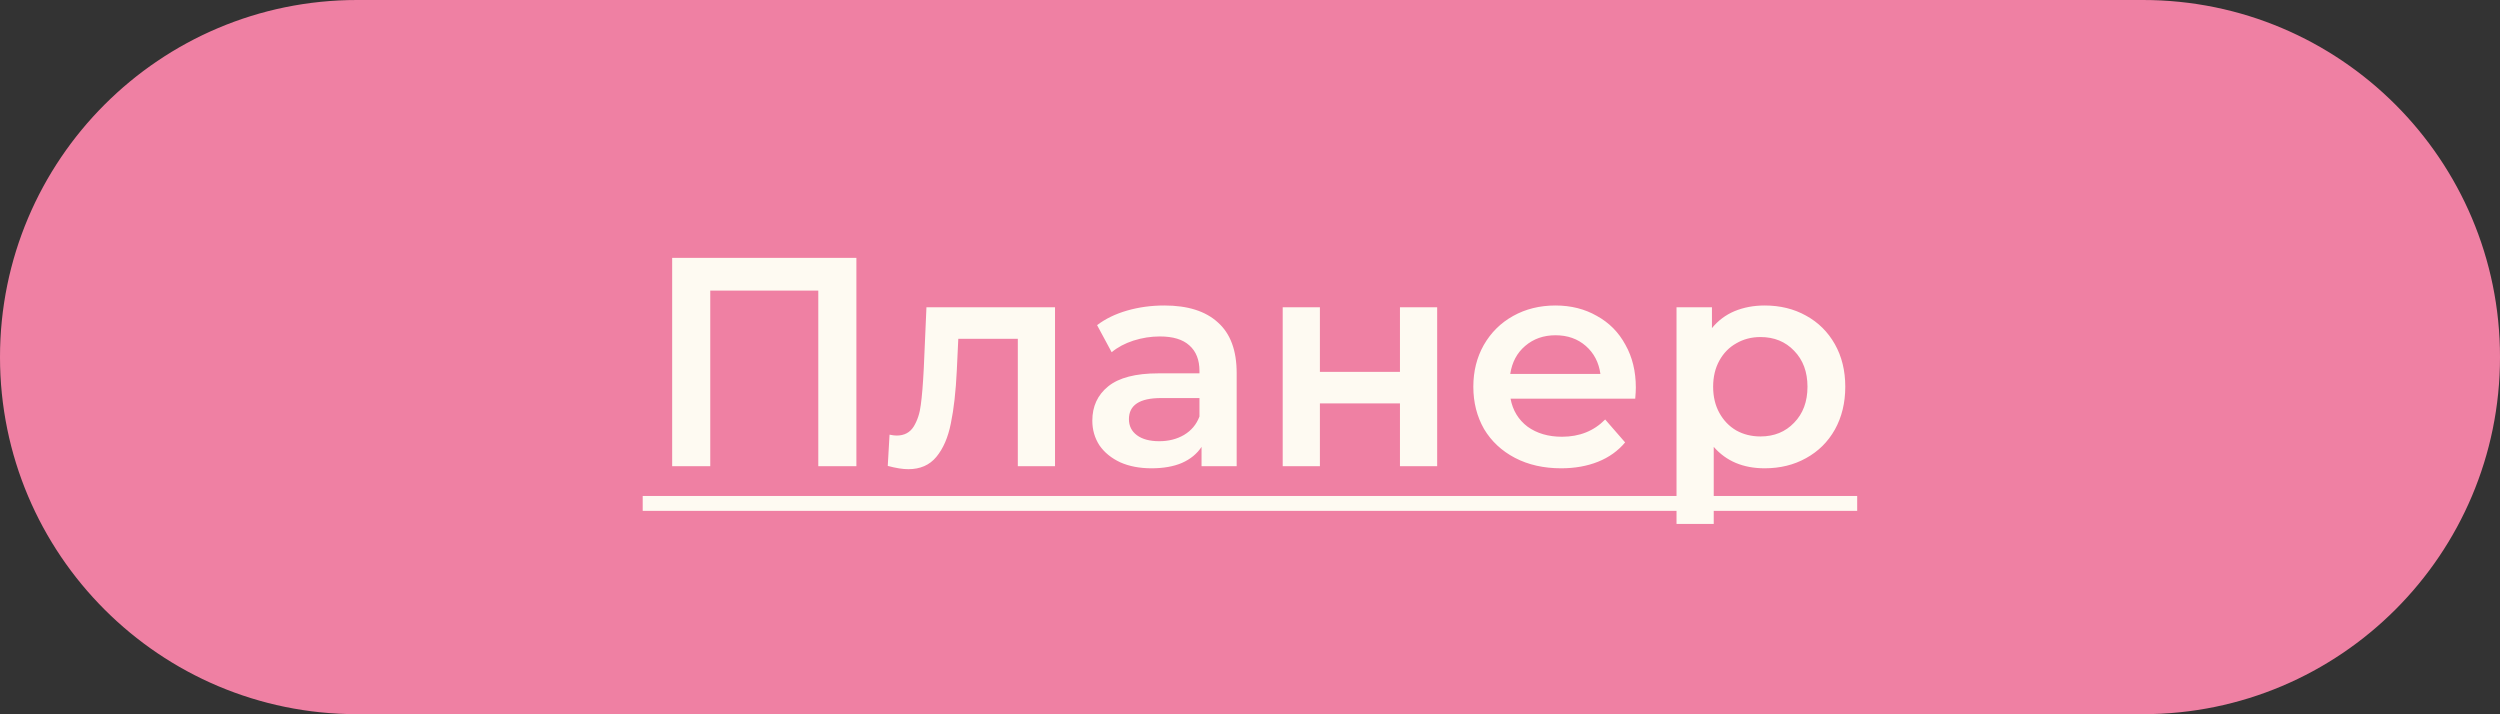 <?xml version="1.0" encoding="UTF-8"?> <svg xmlns="http://www.w3.org/2000/svg" width="126" height="36" viewBox="0 0 126 36" fill="none"><rect x="0" y="0" width="126" height="36" fill="#333333" stroke="none"/> <path d="M0 17.997C0 8.058 8.058 0 17.997 0H108.003C117.942 0 126 8.058 126 17.997C126 27.936 117.942 35.994 108.003 35.994H17.997C8.058 35.994 0 27.936 0 17.997Z" fill="#EF80A3"></path> <path d="M43.162 12.997V23.497H41.242V14.647H35.797V23.497H33.877V12.997H43.162ZM53.173 15.487V23.497H51.298V17.077H48.298L48.223 18.667C48.173 19.727 48.073 20.617 47.923 21.337C47.783 22.047 47.538 22.612 47.188 23.032C46.848 23.442 46.378 23.647 45.778 23.647C45.498 23.647 45.153 23.592 44.743 23.482L44.833 21.907C44.973 21.937 45.093 21.952 45.193 21.952C45.573 21.952 45.858 21.802 46.048 21.502C46.238 21.192 46.358 20.827 46.408 20.407C46.468 19.977 46.518 19.367 46.558 18.577L46.693 15.487H53.173ZM58.683 15.397C59.863 15.397 60.763 15.682 61.383 16.252C62.013 16.812 62.328 17.662 62.328 18.802V23.497H60.558V22.522C60.328 22.872 59.998 23.142 59.568 23.332C59.148 23.512 58.638 23.602 58.038 23.602C57.438 23.602 56.913 23.502 56.463 23.302C56.013 23.092 55.663 22.807 55.413 22.447C55.173 22.077 55.053 21.662 55.053 21.202C55.053 20.482 55.318 19.907 55.848 19.477C56.388 19.037 57.233 18.817 58.383 18.817H60.453V18.697C60.453 18.137 60.283 17.707 59.943 17.407C59.613 17.107 59.118 16.957 58.458 16.957C58.008 16.957 57.563 17.027 57.123 17.167C56.693 17.307 56.328 17.502 56.028 17.752L55.293 16.387C55.713 16.067 56.218 15.822 56.808 15.652C57.398 15.482 58.023 15.397 58.683 15.397ZM58.428 22.237C58.898 22.237 59.313 22.132 59.673 21.922C60.043 21.702 60.303 21.392 60.453 20.992V20.062H58.518C57.438 20.062 56.898 20.417 56.898 21.127C56.898 21.467 57.033 21.737 57.303 21.937C57.573 22.137 57.948 22.237 58.428 22.237ZM64.648 15.487H66.523V18.742H70.558V15.487H72.433V23.497H70.558V20.332H66.523V23.497H64.648V15.487ZM82.446 19.537C82.446 19.667 82.436 19.852 82.416 20.092H76.131C76.241 20.682 76.526 21.152 76.986 21.502C77.456 21.842 78.036 22.012 78.726 22.012C79.606 22.012 80.331 21.722 80.901 21.142L81.906 22.297C81.546 22.727 81.091 23.052 80.541 23.272C79.991 23.492 79.371 23.602 78.681 23.602C77.801 23.602 77.026 23.427 76.356 23.077C75.686 22.727 75.166 22.242 74.796 21.622C74.436 20.992 74.256 20.282 74.256 19.492C74.256 18.712 74.431 18.012 74.781 17.392C75.141 16.762 75.636 16.272 76.266 15.922C76.896 15.572 77.606 15.397 78.396 15.397C79.176 15.397 79.871 15.572 80.481 15.922C81.101 16.262 81.581 16.747 81.921 17.377C82.271 17.997 82.446 18.717 82.446 19.537ZM78.396 16.897C77.796 16.897 77.286 17.077 76.866 17.437C76.456 17.787 76.206 18.257 76.116 18.847H80.661C80.581 18.267 80.336 17.797 79.926 17.437C79.516 17.077 79.006 16.897 78.396 16.897ZM88.937 15.397C89.717 15.397 90.412 15.567 91.022 15.907C91.642 16.247 92.127 16.727 92.477 17.347C92.827 17.967 93.002 18.682 93.002 19.492C93.002 20.302 92.827 21.022 92.477 21.652C92.127 22.272 91.642 22.752 91.022 23.092C90.412 23.432 89.717 23.602 88.937 23.602C87.857 23.602 87.002 23.242 86.372 22.522V26.407H84.497V15.487H86.282V16.537C86.592 16.157 86.972 15.872 87.422 15.682C87.882 15.492 88.387 15.397 88.937 15.397ZM88.727 21.997C89.417 21.997 89.982 21.767 90.422 21.307C90.872 20.847 91.097 20.242 91.097 19.492C91.097 18.742 90.872 18.137 90.422 17.677C89.982 17.217 89.417 16.987 88.727 16.987C88.277 16.987 87.872 17.092 87.512 17.302C87.152 17.502 86.867 17.792 86.657 18.172C86.447 18.552 86.342 18.992 86.342 19.492C86.342 19.992 86.447 20.432 86.657 20.812C86.867 21.192 87.152 21.487 87.512 21.697C87.872 21.897 88.277 21.997 88.727 21.997Z" fill="#FEFAF2"></path> <path d="M32.392 24.997H93.602V25.747H32.392V24.997Z" fill="#FEFAF2"></path> </svg> 